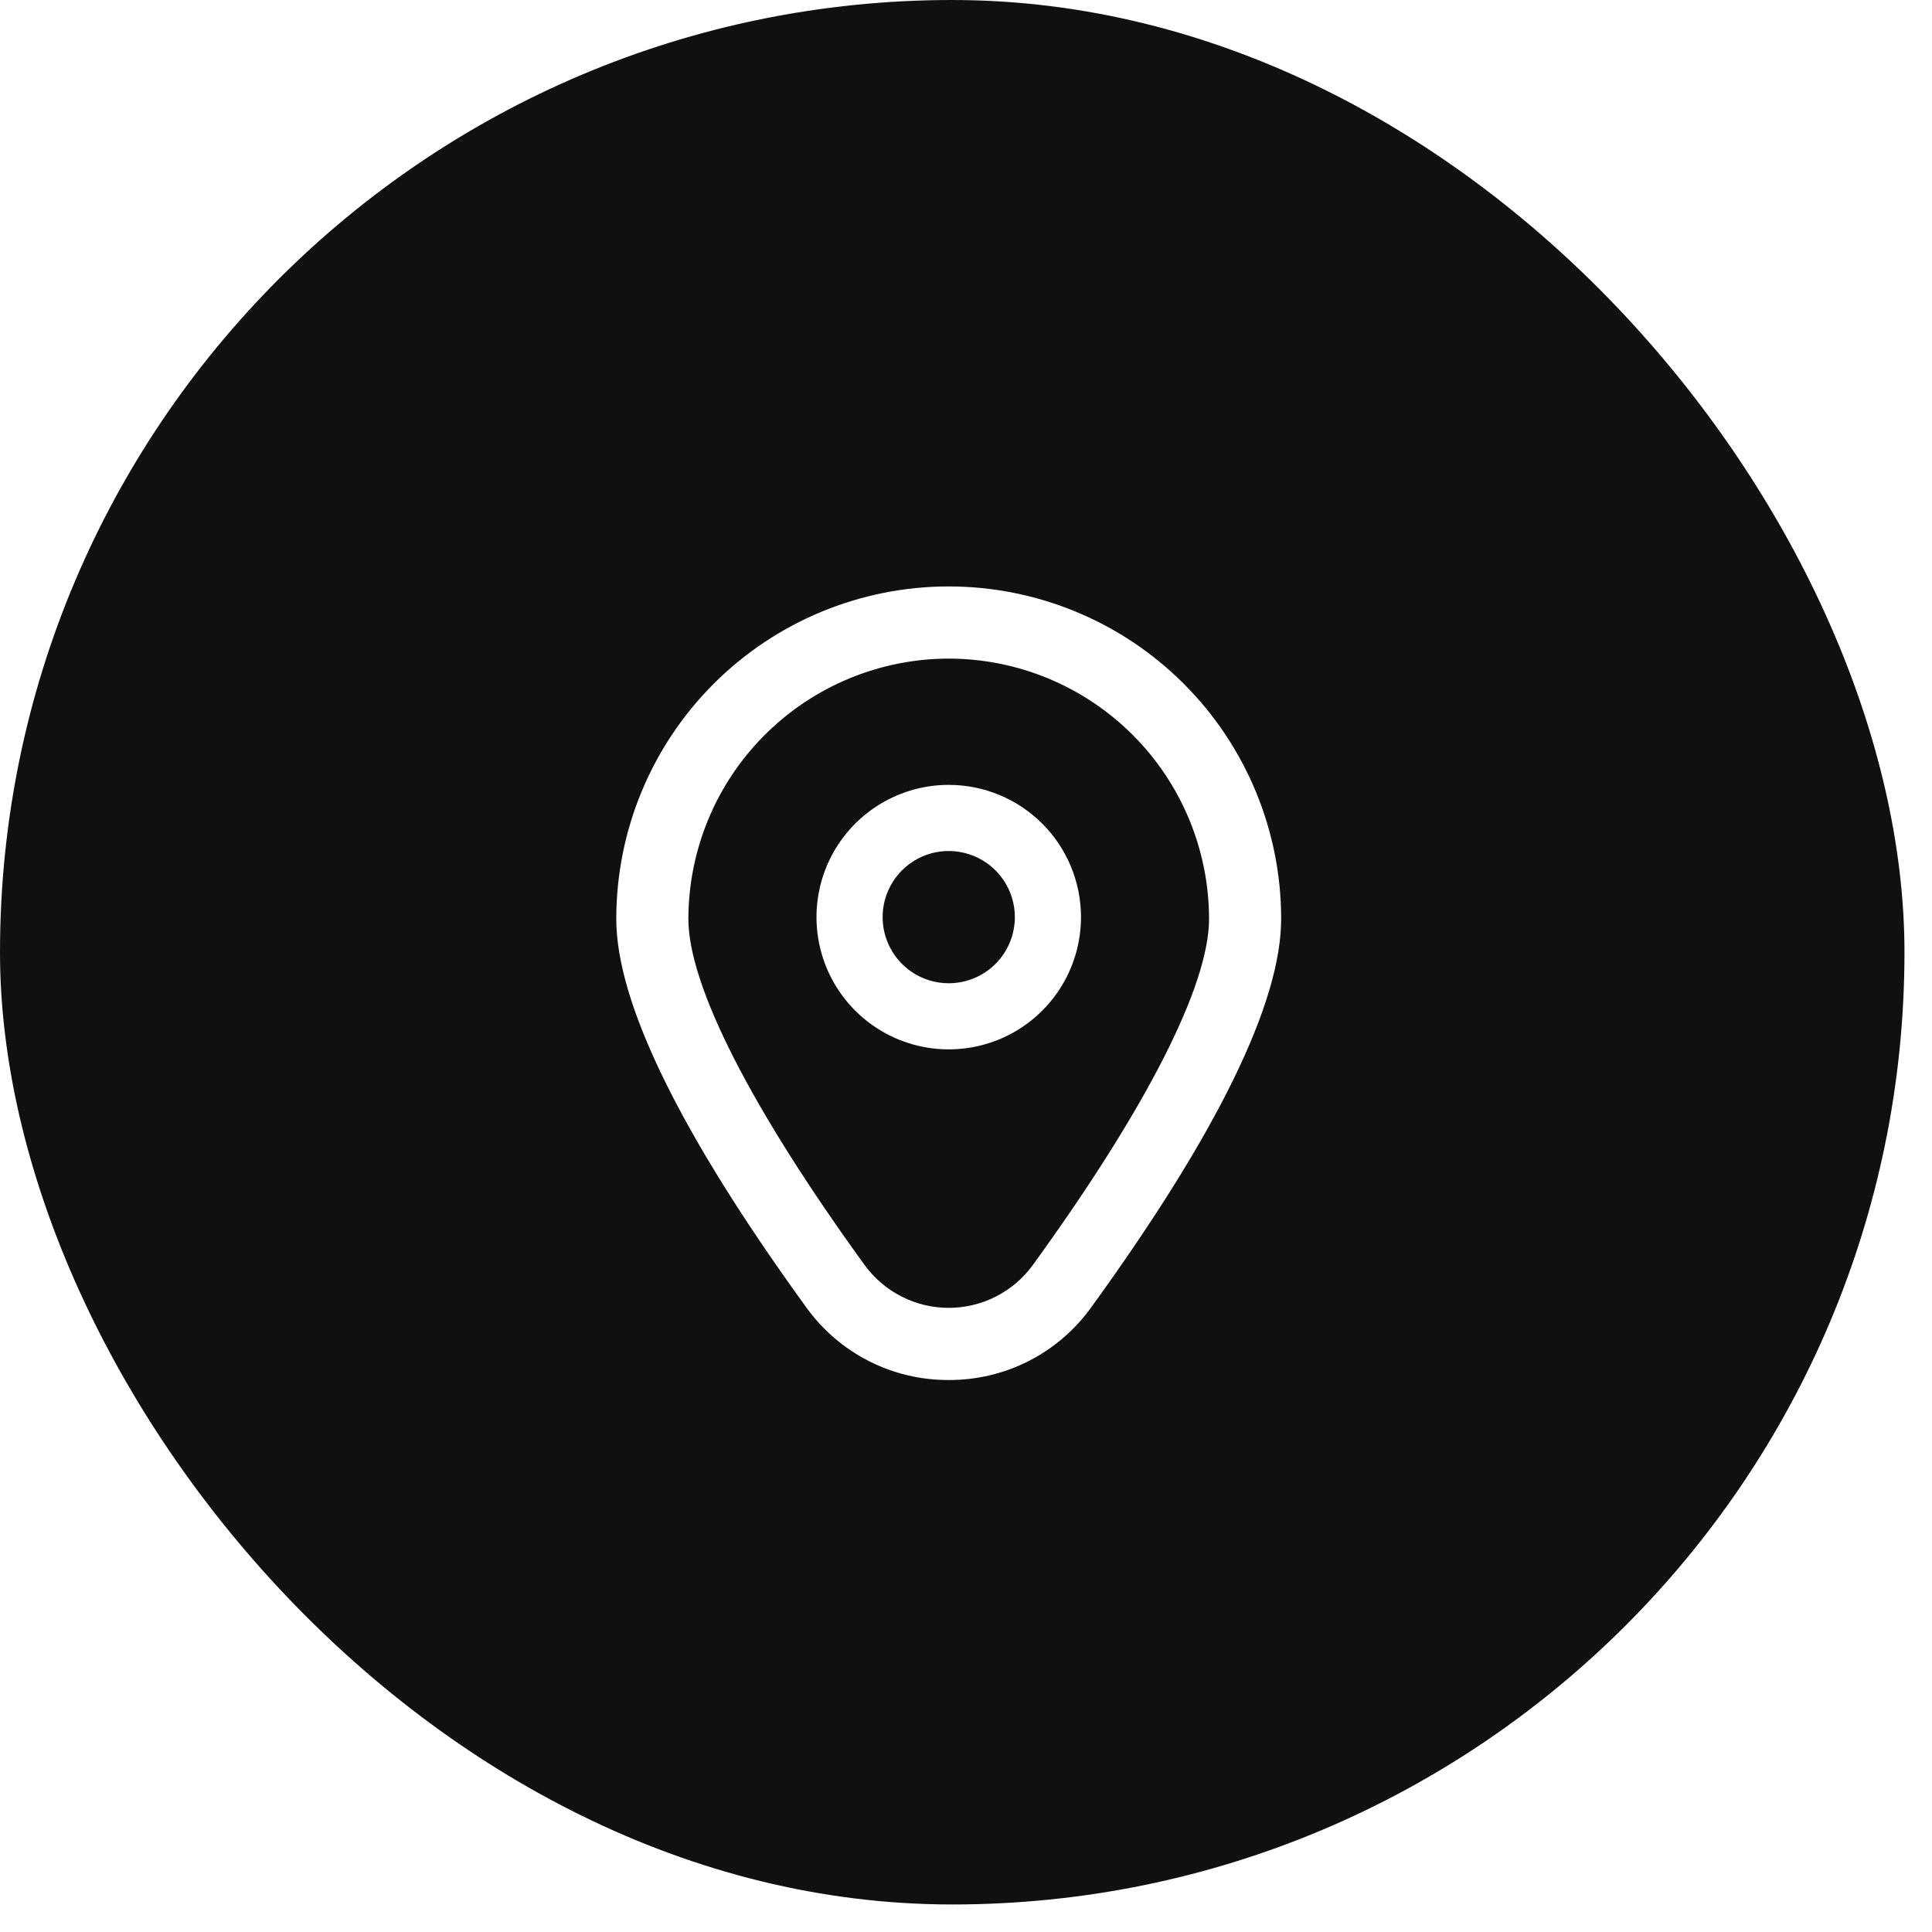 <?xml version="1.0" encoding="UTF-8"?>
<svg xmlns="http://www.w3.org/2000/svg" width="56" height="56" viewBox="0 0 56 56" fill="none">
  <g filter="url(#filter0_b_353_1948)">
    <rect width="55.202" height="55.202" rx="27.601" fill="#101010"></rect>
    <g clip-path="url(#clip0_353_1948)">
      <path d="M27.499 22.75C26.741 22.75 26 22.975 25.37 23.396C24.739 23.817 24.248 24.416 23.958 25.116C23.668 25.817 23.592 26.588 23.74 27.331C23.888 28.075 24.253 28.758 24.789 29.294C25.325 29.83 26.008 30.195 26.752 30.343C27.495 30.491 28.266 30.415 28.966 30.125C29.667 29.835 30.265 29.343 30.687 28.713C31.108 28.083 31.333 27.341 31.333 26.583C31.333 25.567 30.929 24.592 30.21 23.873C29.491 23.154 28.516 22.75 27.499 22.75ZM27.499 28.5C27.12 28.5 26.75 28.388 26.434 28.177C26.119 27.966 25.874 27.667 25.729 27.317C25.584 26.967 25.546 26.581 25.619 26.209C25.694 25.838 25.876 25.496 26.144 25.228C26.412 24.96 26.754 24.777 27.125 24.703C27.497 24.63 27.883 24.668 28.233 24.813C28.583 24.958 28.882 25.203 29.093 25.518C29.304 25.834 29.416 26.204 29.416 26.583C29.416 27.092 29.214 27.579 28.855 27.939C28.495 28.298 28.008 28.5 27.499 28.5Z" fill="white"></path>
      <path d="M27.499 40C26.692 40.004 25.896 39.815 25.177 39.448C24.459 39.081 23.838 38.547 23.368 37.892C19.716 32.854 17.863 29.066 17.863 26.634C17.863 24.078 18.878 21.628 20.686 19.82C22.493 18.013 24.944 16.998 27.499 16.998C30.055 16.998 32.506 18.013 34.313 19.82C36.12 21.628 37.135 24.078 37.135 26.634C37.135 29.066 35.283 32.854 31.631 37.892C31.16 38.547 30.54 39.081 29.821 39.448C29.102 39.815 28.306 40.004 27.499 40ZM27.499 19.09C25.499 19.092 23.581 19.888 22.166 21.303C20.751 22.717 19.956 24.635 19.953 26.636C19.953 28.562 21.767 32.124 25.06 36.666C25.34 37.051 25.707 37.364 26.131 37.58C26.555 37.797 27.023 37.909 27.499 37.909C27.975 37.909 28.444 37.797 28.868 37.58C29.292 37.364 29.659 37.051 29.938 36.666C33.231 32.124 35.045 28.562 35.045 26.636C35.043 24.635 34.247 22.717 32.833 21.303C31.418 19.888 29.5 19.092 27.499 19.09Z" fill="white"></path>
    </g>
  </g>
  <defs>
    <filter id="filter0_b_353_1948" x="-9.334" y="-9.334" width="73.87" height="73.87" color-interpolation-filters="sRGB">
      <feFlood flood-opacity="0" result="BackgroundImageFix"></feFlood>
      <feGaussianBlur in="BackgroundImageFix" stdDeviation="4.667"></feGaussianBlur>
      <feComposite in2="SourceAlpha" operator="in" result="effect1_backgroundBlur_353_1948"></feComposite>
      <feBlend mode="normal" in="SourceGraphic" in2="effect1_backgroundBlur_353_1948" result="shape"></feBlend>
    </filter>
    <clipPath id="clip0_353_1948">
      <rect width="23" height="23" fill="white" transform="translate(16 17)"></rect>
    </clipPath>
  </defs>
</svg>
